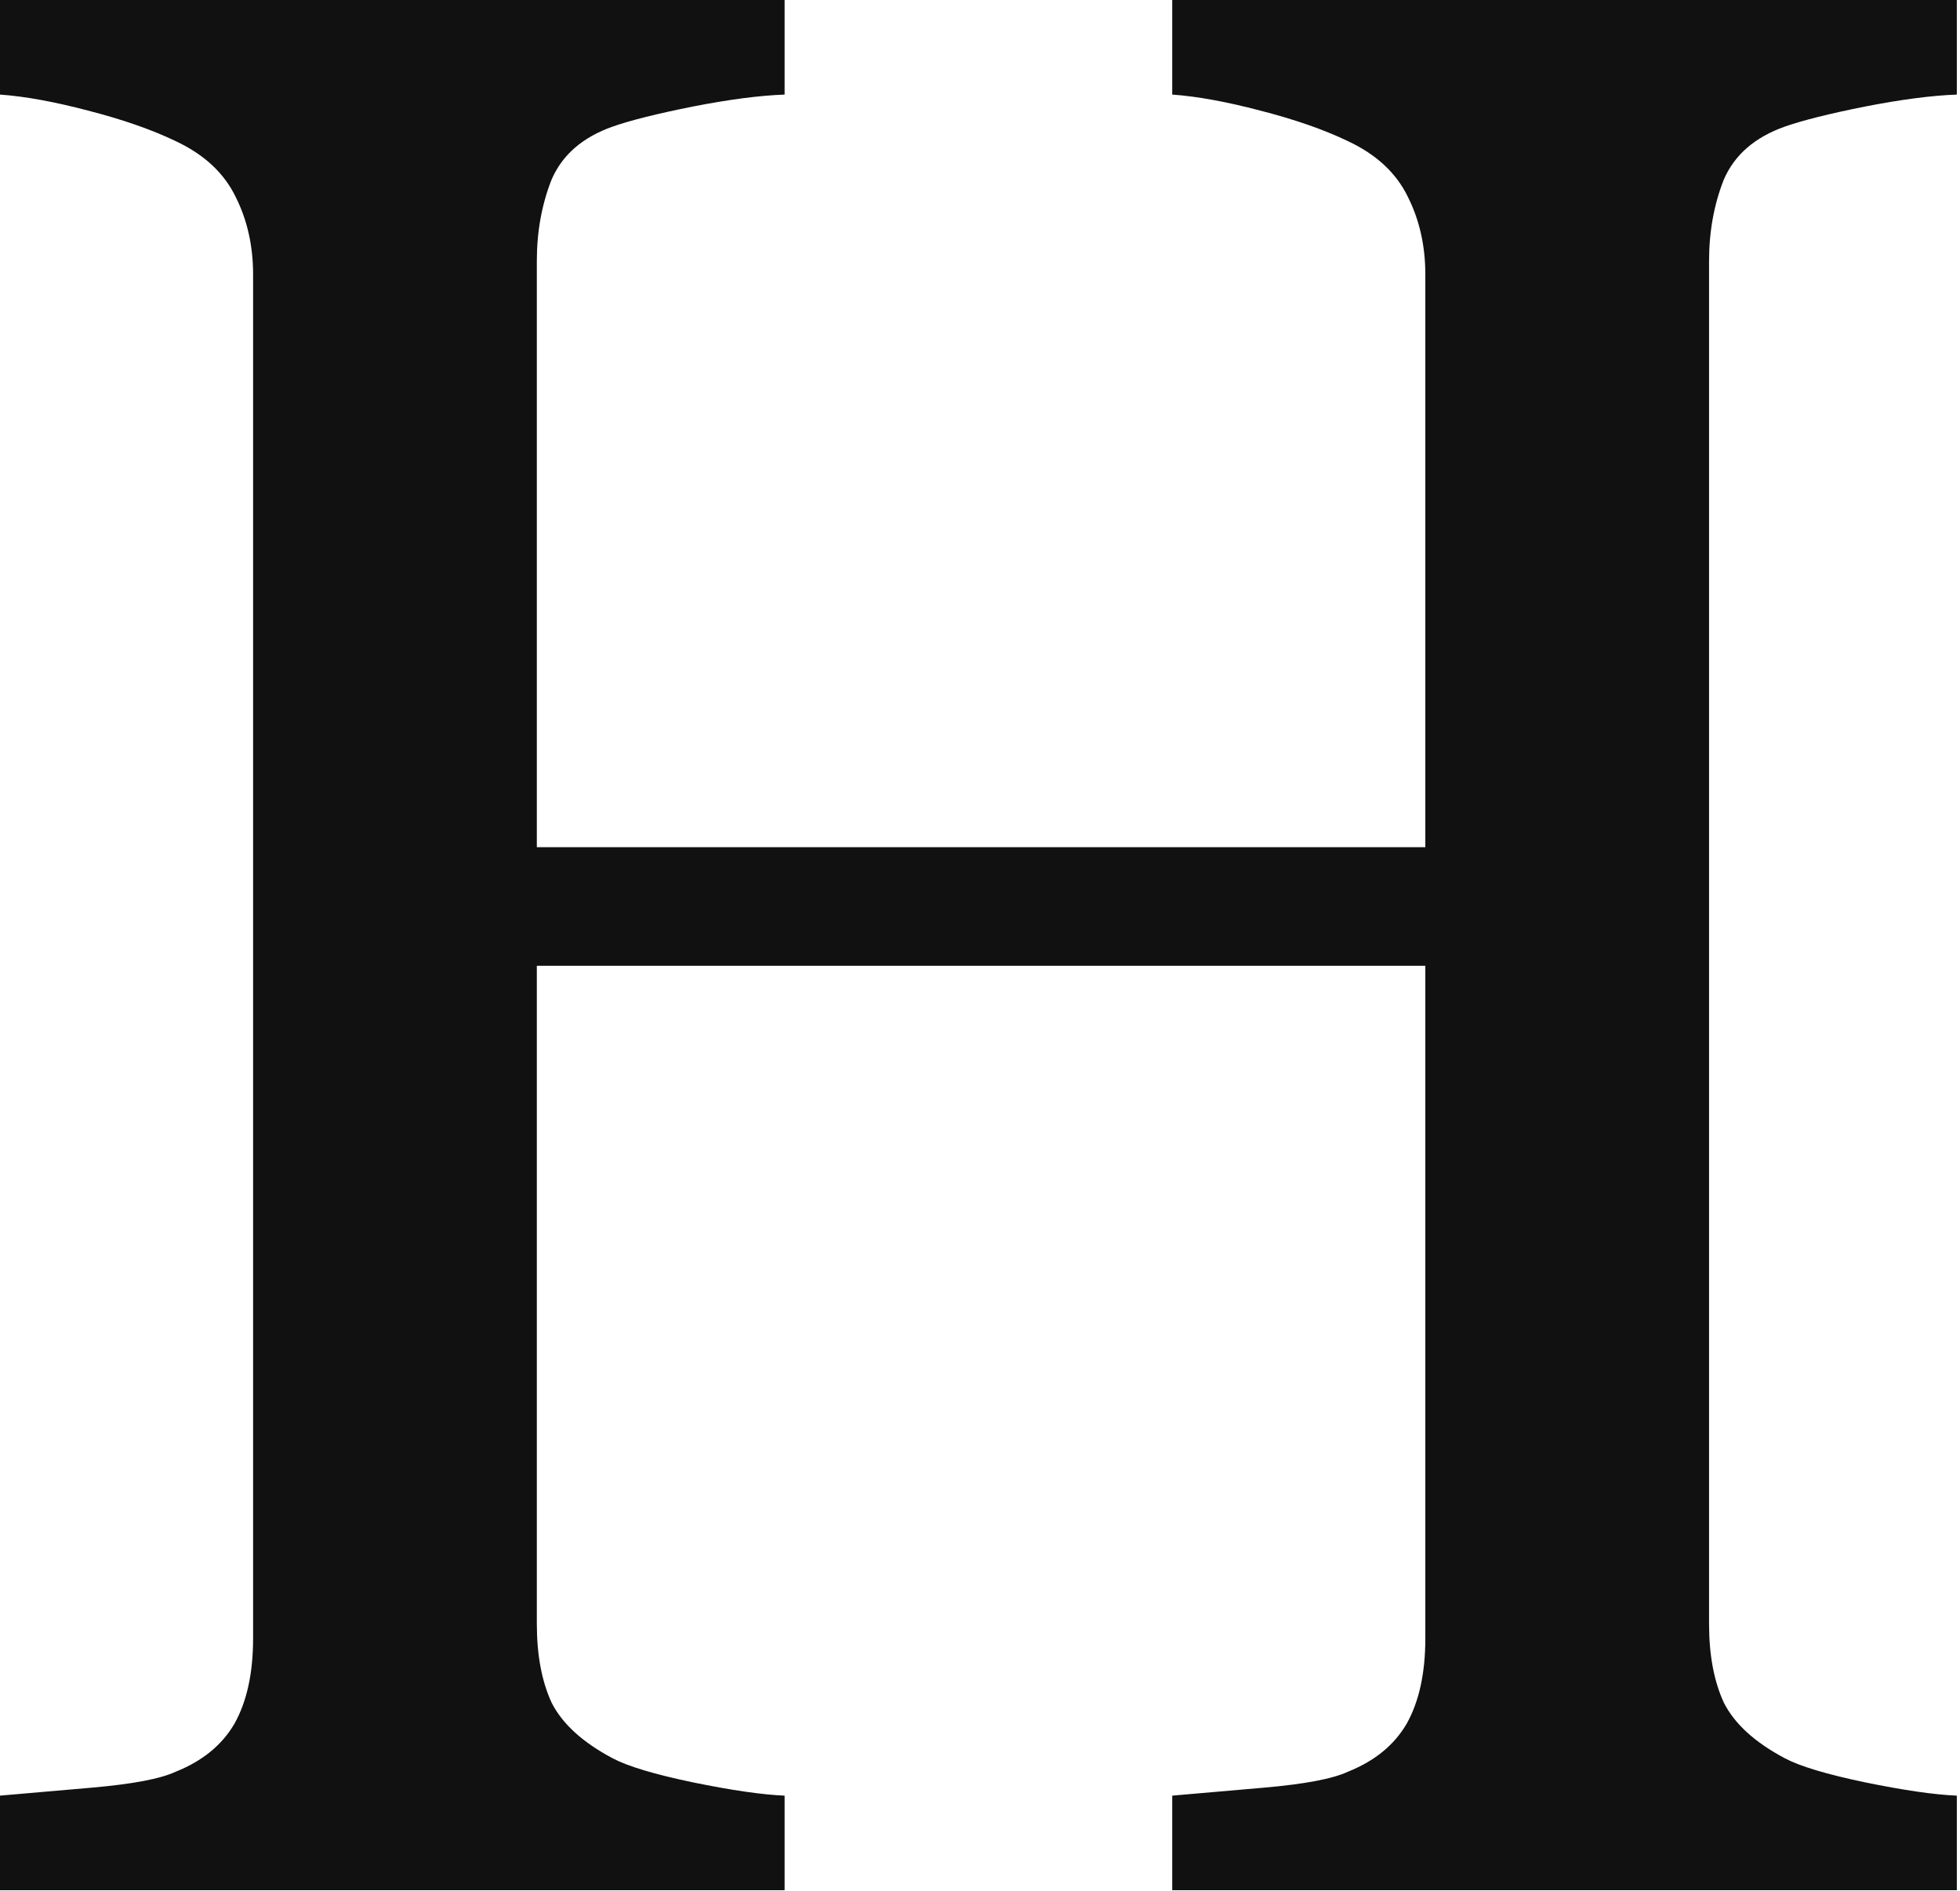 <svg width="425" height="410" viewBox="0 0 425 410" fill="none" xmlns="http://www.w3.org/2000/svg">
<path d="M424.311 409.869H254.182V389.361C258.804 388.976 265.447 388.398 274.113 387.628C282.971 386.858 289.036 385.703 292.31 384.162C298.087 381.851 302.323 378.385 305.019 373.764C307.715 368.95 309.063 362.788 309.063 355.278V209.412H116.404V352.1C116.404 358.84 117.463 364.521 119.581 369.142C121.892 373.764 126.321 377.808 132.868 381.274C136.142 383.007 141.919 384.74 150.199 386.473C158.671 388.206 165.315 389.169 170.129 389.361V409.869H0V389.361C4.622 388.976 11.265 388.398 19.93 387.628C28.788 386.858 34.854 385.703 38.127 384.162C43.904 381.851 48.141 378.385 50.837 373.764C53.532 368.95 54.88 362.788 54.88 355.278V59.502C54.88 53.34 53.629 47.755 51.125 42.749C48.622 37.55 44.289 33.506 38.127 30.617C32.928 28.114 26.574 25.9 19.064 23.974C11.746 22.048 5.392 20.893 0 20.508V0H170.129V20.508C164.737 20.701 158.094 21.567 150.199 23.108C142.496 24.648 136.719 26.092 132.868 27.44C126.321 29.751 121.892 33.602 119.581 38.994C117.463 44.386 116.404 50.259 116.404 56.613V183.705H309.063V59.502C309.063 53.34 307.811 47.755 305.308 42.749C302.804 37.55 298.472 33.506 292.31 30.617C287.111 28.114 280.756 25.9 273.246 23.974C265.929 22.048 259.574 20.893 254.182 20.508V0H424.311V20.508C418.92 20.701 412.276 21.567 404.381 23.108C396.679 24.648 390.902 26.092 387.051 27.44C380.503 29.751 376.075 33.602 373.764 38.994C371.646 44.386 370.586 50.259 370.586 56.613V352.1C370.586 358.84 371.646 364.521 373.764 369.142C376.075 373.764 380.503 377.808 387.051 381.274C390.324 383.007 396.101 384.74 404.381 386.473C412.854 388.206 419.497 389.169 424.311 389.361V409.869Z" fill="#111111"/>
</svg>
